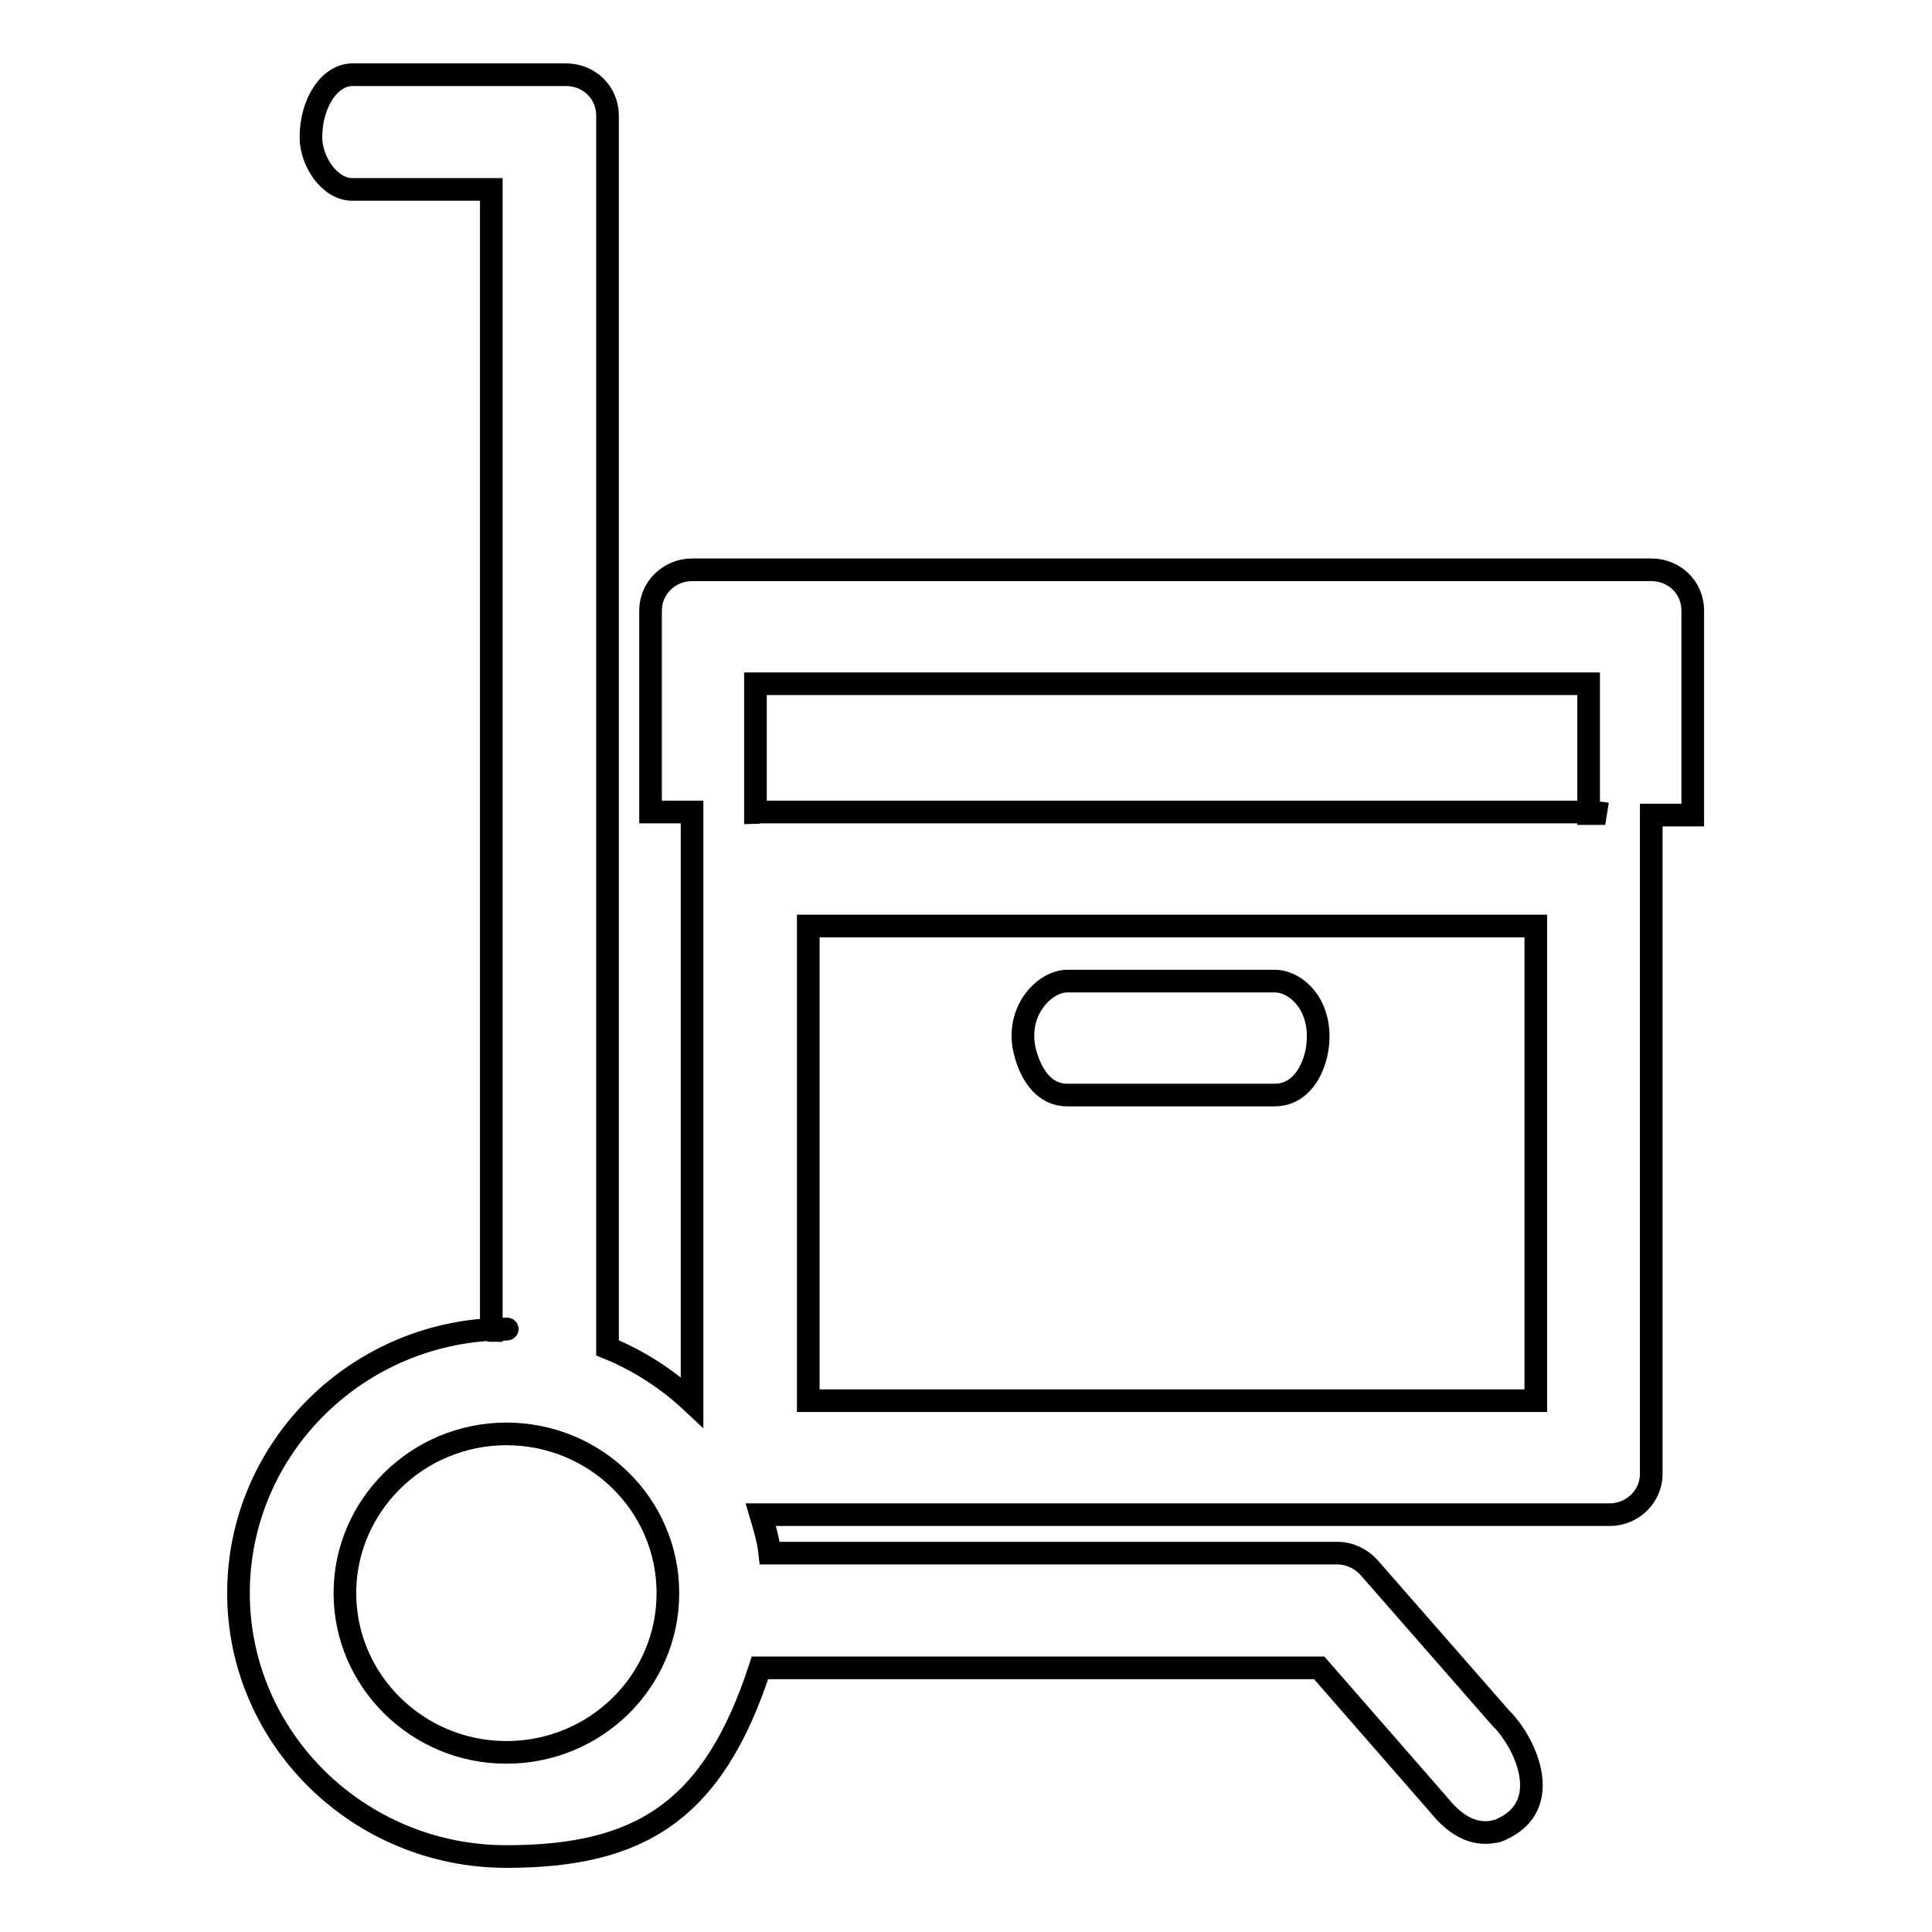 <?xml version="1.0" encoding="utf-8"?>
<!-- Svg Vector Icons : http://www.onlinewebfonts.com/icon -->
<!DOCTYPE svg PUBLIC "-//W3C//DTD SVG 1.1//EN" "http://www.w3.org/Graphics/SVG/1.1/DTD/svg11.dtd">
<svg version="1.1" xmlns="http://www.w3.org/2000/svg" xmlns:xlink="http://www.w3.org/1999/xlink" x="0px" y="0px" viewBox="0 0 256 256" enable-background="new 0 0 256 256" xml:space="preserve">
<g> <path stroke-width="3" fill-opacity="0" stroke="#000000"  d="M218.8,108v87.3c0,3-2.5,5.4-5.5,5.4H100.8c0.5,1.7,1,3.3,1.2,5.1h75.2c1.6,0,3.1,0.7,4.2,1.9l17.5,20 c3,2.9,7.4,11.6-0.2,14.8c-1.3,0.5,0.8-0.3,0,0c-4.2,1.4-7.1-2.2-8.1-3.4l-15.8-18.1h-74.1C94.5,240,84.8,246,67.1,246 c-19.6,0-35.5-15.7-35.5-34.9c0-19.3,15.9-35,35.5-35c0.8,0-2.8,0.2-2,0.2V25.1H46.7c-3.1,0-5.5-3.8-5.5-6.9c0-4.6,2.5-8.3,5.5-8.3 H75c3.1,0,5.5,2.4,5.5,5.4v163.3c4.2,1.7,8,4.2,11.2,7.2l0-78.2l-5.5,0V80.9c0-3,2.5-5.4,5.5-5.4h127.1c3.1,0,5.5,2.4,5.5,5.4 c0,0,0,15.9,0,22.3c0,2.8,0,4.8,0,4.8L218.8,108z M67.1,190c-11.8,0-21.4,9.5-21.4,21.1c0,11.6,9.6,21.1,21.4,21.1 c11.8,0,21.4-9.4,21.4-21.1C88.5,199.4,78.9,190,67.1,190z M203.5,185.6l0-62.9h-96.4l0,62.9H203.5z M210.4,90.6H100.1v17.1 c0.2,0,0.4-0.1,0.6-0.1h108.2c0.3,0,3.5,0.1,3.8,0.2l-2.2,0V90.6z M141.4,130h27.5c3.1,0,6.8,3.7,5.5,9.7c-0.7,2.9-2.5,5.4-5.5,5.4 h-27.5c-3,0-4.7-2.6-5.5-5.4C134.3,134.1,138.4,130,141.4,130z"/></g>
</svg>